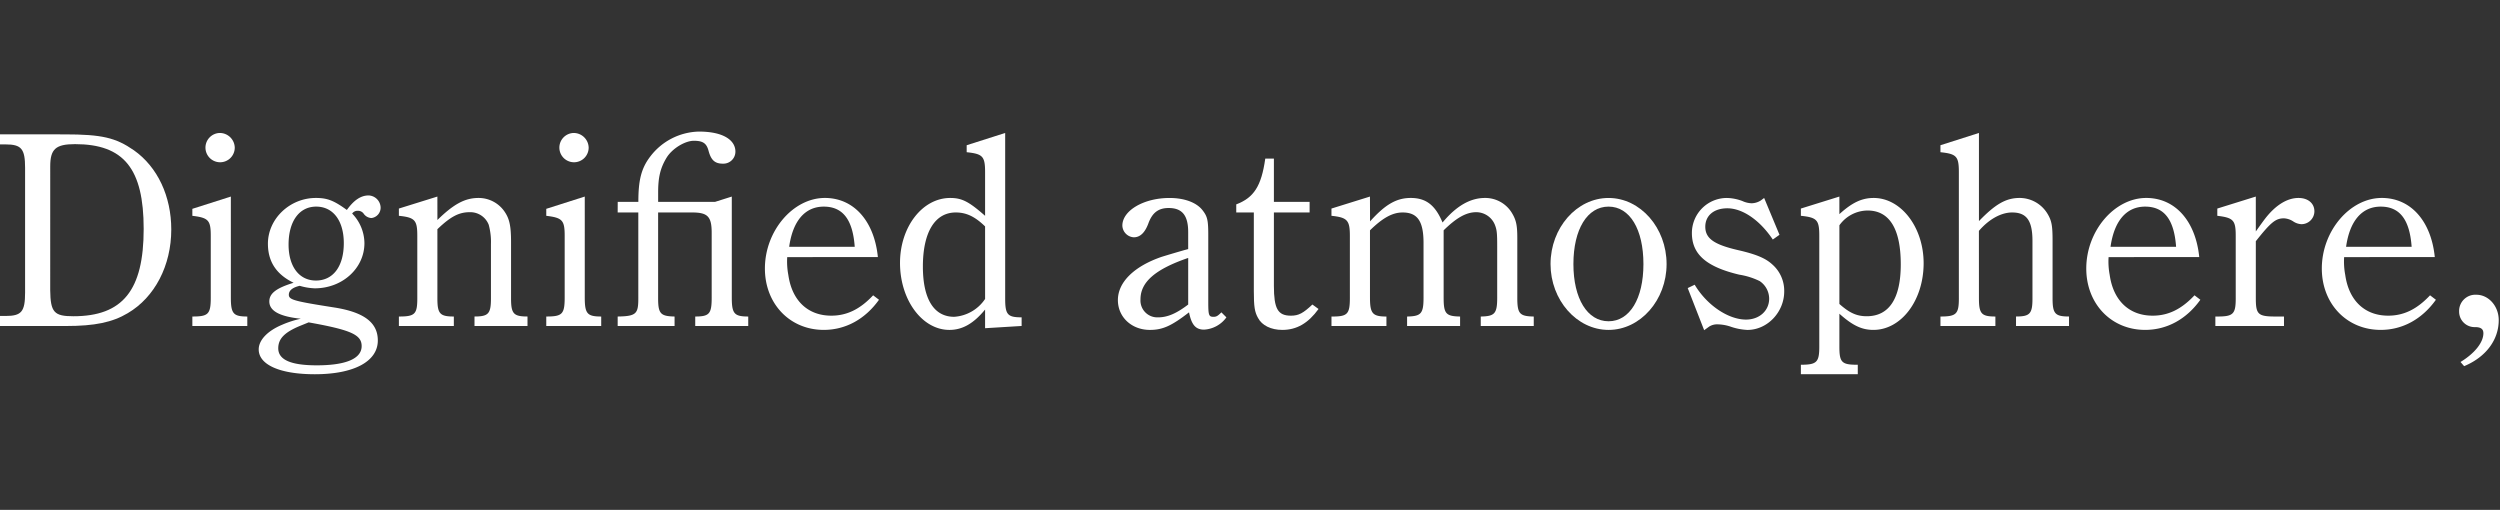 <svg xmlns="http://www.w3.org/2000/svg" xmlns:xlink="http://www.w3.org/1999/xlink" width="608" height="124" viewBox="0 0 608 124">
  <rect x="0" y="0" width="608" height="124" fill="#333333" stroke="none"/>
  <defs>
    <clipPath id="clip-path">
      <rect id="長方形_252" data-name="長方形 252" width="608" height="124" transform="translate(4048 364)" fill="#fff" stroke="#707070" stroke-width="1"/>
    </clipPath>
  </defs>
  <g id="catch_kv_3_en" transform="translate(-4048 -364)" clip-path="url(#clip-path)">
    <g id="最高の食材" transform="translate(4048 396)" style="isolation: isolate">
      <g id="グループ_243" data-name="グループ 243" transform="translate(0 0)" style="isolation: isolate">
        <path id="パス_542" data-name="パス 542" d="M2482.875,329.368c9.159,0,12.483.814,16.892,3.867,5.767,4.071,9.091,11.194,9.091,19.267,0,8.751-4,16.485-10.583,20.351-3.731,2.239-8.073,3.121-14.992,3.121H2467.2v-2.442h1.357c3.867,0,4.749-1.018,4.749-5.7V337.509c0-4.613-.882-5.7-4.749-5.7H2467.2v-2.442Zm-3.46,37.923c.068,5.359.95,6.309,5.631,6.309,12.008,0,17.1-6.309,17.1-21.234,0-14.653-4.817-20.622-16.688-20.622-4.749,0-6.038,1.221-6.038,5.427Z" transform="translate(-2467.204 -328.69)" fill="#fff"/>
        <path id="パス_543" data-name="パス 543" d="M2538.628,368.944c0,3.934.611,4.612,4,4.612v2.307h-13.364v-2.307c3.866,0,4.477-.543,4.477-4.612V353.951c0-3.8-.543-4.41-4.477-4.885v-1.7l9.362-2.984Zm.949-36.43a3.562,3.562,0,1,1-3.595-3.595A3.652,3.652,0,0,1,2539.577,332.514Z" transform="translate(-2482.484 -328.58)" fill="#fff"/>
        <path id="パス_544" data-name="パス 544" d="M2553.255,374.856c0-1.967,1.7-3.256,5.9-4.545-4.206-2.035-6.242-5.155-6.242-9.5,0-6.037,5.292-11.125,11.669-11.125,2.781,0,4.342.61,7.53,2.917,1.7-2.375,3.392-3.528,5.292-3.528a3.033,3.033,0,0,1,2.917,2.916,2.532,2.532,0,0,1-2.239,2.578,2.444,2.444,0,0,1-1.9-1.085,1.686,1.686,0,0,0-1.425-.679,1.574,1.574,0,0,0-1.357.679,10.463,10.463,0,0,1,2.985,7.19c0,6.105-5.358,10.99-12.074,10.99a14.571,14.571,0,0,1-3.665-.611c-1.764.407-2.646,1.154-2.646,2.171,0,1.221,1.222,1.561,11.194,3.121,7.122,1.153,10.447,3.663,10.447,8.005,0,5.087-5.766,8.209-15.331,8.209-8.48,0-13.636-2.307-13.636-6.038,0-2.239,2.1-4.478,5.63-5.97a24.2,24.2,0,0,1,4.614-1.493C2555.765,378.52,2553.255,377.163,2553.255,374.856Zm7.394,5.97c-3.731,1.56-5.223,3.121-5.223,5.427,0,2.782,3.052,4.138,9.361,4.138,7.123,0,10.922-1.628,10.922-4.681,0-2.782-2.646-3.935-12.89-5.767Zm-2.713-19.809c0,5.359,2.578,8.751,6.648,8.751,4.206,0,6.784-3.459,6.784-9.09,0-5.427-2.578-8.887-6.717-8.887S2557.936,355.387,2557.936,361.017Z" transform="translate(-2487.755 -333.543)" fill="#fff"/>
        <path id="パス_545" data-name="パス 545" d="M2605.255,355.136c3.934-3.867,6.715-5.359,9.972-5.359a7.631,7.631,0,0,1,6.58,3.663c1.018,1.628,1.357,3.392,1.357,7.056v13.7c0,3.731.611,4.41,4,4.41v2.307h-12.889v-2.307c3.391,0,4-.678,4-4.41V361.038a15.893,15.893,0,0,0-.543-4.749,4.81,4.81,0,0,0-4.613-3.052c-2.646,0-4.681,1.085-7.869,4.138V374.2c0,3.731.61,4.41,4,4.41v2.307h-13.364v-2.307c3.866,0,4.478-.543,4.478-4.41V359c0-3.8-.543-4.477-4.478-4.885v-1.763l9.363-2.917Z" transform="translate(-2498.877 -333.632)" fill="#fff"/>
        <path id="パス_546" data-name="パス 546" d="M2652.791,368.944c0,3.934.611,4.612,4,4.612v2.307H2643.43v-2.307c3.867,0,4.477-.543,4.477-4.612V353.951c0-3.8-.542-4.41-4.477-4.885v-1.7l9.362-2.984Zm.949-36.43a3.562,3.562,0,1,1-3.595-3.595A3.652,3.652,0,0,1,2653.74,332.514Z" transform="translate(-2510.577 -328.58)" fill="#fff"/>
        <path id="パス_547" data-name="パス 547" d="M2666.479,345.564h5.02c0-5.223.678-8.14,2.917-11.057a15.28,15.28,0,0,1,11.8-6.038c5.97,0,8.887,2.1,8.887,4.884a2.928,2.928,0,0,1-3.053,2.917c-1.9,0-2.848-.814-3.46-3.052-.474-1.832-1.288-2.511-3.595-2.511-2.171,0-5.292,1.9-6.648,4.138-1.561,2.578-2.036,4.885-2.036,8.412v2.306h13.84l4.07-1.288v24.558c0,3.934.611,4.612,4,4.612v2.307h-12.89v-2.307c3.46,0,4-.678,4-4.612V353.094c0-3.935-.95-4.952-4.749-4.952h-8.277v20.895c0,3.731.611,4.342,4,4.41v2.307h-13.838v-2.307c4.545-.068,5.02-.678,5.02-4.41V348.142h-5.02Z" transform="translate(-2516.25 -328.469)" fill="#fff"/>
        <path id="パス_548" data-name="パス 548" d="M2719.388,364.27a17.462,17.462,0,0,0,.271,4.342c.882,6.241,4.749,9.9,10.448,9.9,3.867,0,7.055-1.628,10.175-4.952l1.425,1.085c-3.392,4.749-8.14,7.327-13.433,7.327-8.276,0-14.314-6.377-14.314-14.925,0-9.158,6.852-17.163,14.586-17.163,7.054,0,12.007,5.63,12.889,14.382Zm16.417-2.51c-.474-6.648-2.917-9.768-7.531-9.768-4.545,0-7.53,3.46-8.412,9.768Z" transform="translate(-2527.936 -333.742)" fill="#fff"/>
        <path id="パス_549" data-name="パス 549" d="M2778.238,371.861c-2.781,3.392-5.5,4.952-8.683,4.952-6.649,0-12.008-7.327-12.008-16.282,0-8.751,5.427-15.806,12.212-15.806,2.848,0,4.544.882,8.479,4.341V338.484c0-3.866-.543-4.478-4.477-4.885v-1.7l9.362-2.984v40.228c0,3.935.542,4.613,4,4.613v2.1l-8.887.543Zm0-20.216c-2.51-2.442-4.614-3.392-7.123-3.392-5.088,0-8.005,4.817-8.005,13.161,0,7.938,2.714,12.212,7.6,12.212a9.8,9.8,0,0,0,7.53-4.342Z" transform="translate(-2538.664 -328.58)" fill="#fff"/>
        <path id="パス_550" data-name="パス 550" d="M2854.227,378.923a7.2,7.2,0,0,1-5.427,2.985c-2.035,0-3.053-1.153-3.664-4.206-4.206,3.256-6.377,4.274-9.5,4.274-4.477,0-7.8-3.121-7.8-7.259,0-4.342,3.935-8.208,10.651-10.515,1.764-.543,3.8-1.153,6.444-1.9v-4.138c0-4.07-1.493-5.834-4.749-5.834-2.51,0-4,1.153-4.952,3.8-.814,2.171-1.968,3.324-3.527,3.324a2.95,2.95,0,0,1-2.782-2.849c0-3.663,5.224-6.716,11.465-6.716,3.731,0,6.717,1.153,8.141,3.12,1.085,1.425,1.289,2.375,1.289,5.9v16.281c0,3.256.136,3.6,1.289,3.6.678,0,1.018-.2,1.9-1.086Zm-9.294-14.45c-7.937,2.714-11.6,5.834-11.6,10.041a4.1,4.1,0,0,0,4.273,4.409c2.307,0,4.478-.95,7.327-3.12Z" transform="translate(-2555.964 -333.742)" fill="#fff"/>
        <path id="パス_551" data-name="パス 551" d="M2875.173,368.132c0,5.563.95,7.259,4.138,7.259,1.9,0,2.985-.611,5.225-2.713l1.492,1.085c-2.51,3.46-5.291,5.088-8.819,5.088-2.714,0-4.952-1.086-5.9-2.917-.814-1.425-1.017-2.782-1.017-6.513V350.291h-4.274v-1.967c4.274-1.628,6.105-4.41,7.055-11.126h2.1v10.515h8.684v2.578h-8.684Z" transform="translate(-2565.361 -330.618)" fill="#fff"/>
        <path id="パス_552" data-name="パス 552" d="M2906.12,355.475c3.664-4.07,6.377-5.7,9.9-5.7,3.732,0,5.97,1.764,7.734,5.97,3.324-4,6.716-5.97,10.312-5.97a7.576,7.576,0,0,1,6.647,3.8c.95,1.627,1.221,2.916,1.221,5.9V374c0,3.934.543,4.545,4,4.612v2.307h-12.89v-2.307c3.392-.068,4-.678,4-4.612V361.581c0-3.189-.069-4-.543-5.224a4.9,4.9,0,0,0-4.545-3.12c-2.442,0-4.816,1.356-7.937,4.409V374c0,3.934.542,4.545,4,4.612v2.307h-12.89v-2.307c3.392-.068,4-.678,4-4.612V360.7c0-5.292-1.492-7.395-5.087-7.395-2.442,0-4.817,1.289-7.937,4.342V374c0,3.866.611,4.612,4,4.612v2.307h-13.364v-2.307h.2c3.732,0,4.274-.611,4.274-4.612V359c0-3.8-.61-4.477-4.477-4.885v-1.763l9.362-2.917Z" transform="translate(-2572.926 -333.632)" fill="#fff"/>
        <path id="パス_553" data-name="パス 553" d="M2981.518,349.888c7.734,0,14.111,7.259,14.111,16.078,0,8.751-6.376,16.01-14.111,16.01s-14.111-7.259-14.111-16.01C2967.407,357.147,2973.784,349.888,2981.518,349.888Zm0,29.985c5.156,0,8.48-5.5,8.48-13.907,0-8.48-3.323-13.975-8.48-13.975s-8.548,5.494-8.548,13.975C2972.97,374.377,2976.362,379.873,2981.518,379.873Z" transform="translate(-2590.316 -333.742)" fill="#fff"/>
        <path id="パス_554" data-name="パス 554" d="M3013.357,370.986c2.985,5.02,8.209,8.479,12.482,8.479,3.257,0,5.63-2.171,5.63-5.088a5.189,5.189,0,0,0-2.306-4.273,17.352,17.352,0,0,0-4.952-1.56c-8.006-1.9-11.533-4.953-11.533-10.108a8.512,8.512,0,0,1,8.548-8.548,11.377,11.377,0,0,1,3.731.746,5.8,5.8,0,0,0,2.239.543,4.333,4.333,0,0,0,2.238-.679l.814-.61,3.731,8.955L3032.351,360c-3.12-4.681-7.325-7.6-11.057-7.6-3.256,0-5.359,1.764-5.359,4.477,0,2.85,2.1,4.342,8,5.7,4.41,1.017,6.648,1.967,8.277,3.46a8.51,8.51,0,0,1,2.917,6.58c0,5.02-4.071,9.362-8.955,9.362a14.523,14.523,0,0,1-3.935-.746,10.489,10.489,0,0,0-3.323-.611,3.614,3.614,0,0,0-2.035.543l-1.222.882-4-10.244Z" transform="translate(-2601.208 -333.742)" fill="#fff"/>
        <path id="パス_555" data-name="パス 555" d="M3057.534,353.711c3.053-2.781,5.427-3.934,8.344-3.934,6.648,0,12.143,7.123,12.143,15.874,0,9.022-5.427,16.213-12.212,16.213-2.848,0-5.087-1.085-8.276-3.935v8c0,3.8.543,4.41,4.274,4.41h.2v2.307h-13.839v-2.307c3.867,0,4.477-.61,4.477-4.41V359c0-3.867-.542-4.477-4.477-4.885v-1.763l9.361-2.917Zm0,21.844c2.442,2.171,4.207,2.985,6.649,2.985,5.426,0,8.277-4.274,8.277-12.618,0-8.684-2.782-13.093-8.073-13.093a8.5,8.5,0,0,0-6.852,3.595Z" transform="translate(-2610.194 -333.632)" fill="#fff"/>
        <path id="パス_556" data-name="パス 556" d="M3102.552,369.147c0,3.731.61,4.41,4,4.41v2.307H3093.19v-2.307c3.867,0,4.478-.611,4.478-4.41V338.484c0-3.866-.543-4.478-4.478-4.885v-1.7l9.363-2.984v21.437c4-4.138,6.581-5.63,9.9-5.63a7.923,7.923,0,0,1,6.784,3.867c1.018,1.7,1.221,2.917,1.221,6.58v13.975c0,3.731.611,4.41,4,4.41v2.307h-12.89v-2.307c3.392,0,4-.678,4-4.41V355.172c0-4.952-1.425-6.92-4.953-6.92-2.645,0-5.63,1.629-8.072,4.478Z" transform="translate(-2621.273 -328.58)" fill="#fff"/>
        <path id="パス_557" data-name="パス 557" d="M3145.65,364.27a17.478,17.478,0,0,0,.271,4.342c.882,6.241,4.749,9.9,10.448,9.9,3.866,0,7.055-1.628,10.176-4.952l1.424,1.085c-3.391,4.749-8.14,7.327-13.432,7.327-8.277,0-14.314-6.377-14.314-14.925,0-9.158,6.852-17.163,14.585-17.163,7.055,0,12.008,5.63,12.89,14.382Zm16.417-2.51c-.475-6.648-2.917-9.768-7.531-9.768-4.544,0-7.53,3.46-8.412,9.768Z" transform="translate(-2632.842 -333.742)" fill="#fff"/>
        <path id="パス_558" data-name="パス 558" d="M3191.711,357.918c1.357-1.9,1.9-2.646,2.374-3.257,2.51-3.188,5.292-4.884,8.006-4.884,2.306,0,3.867,1.289,3.867,3.256a3.157,3.157,0,0,1-3.12,3.121,3.9,3.9,0,0,1-2.036-.679,4.527,4.527,0,0,0-2.238-.746c-2.036,0-3.189.951-6.852,5.563V374.2c0,3.867.543,4.41,4.749,4.41h2.1v2.307h-16.689v-2.307h.543c3.8,0,4.409-.611,4.409-4.41V359c0-3.8-.543-4.41-4.478-4.885v-1.763l9.362-2.917Z" transform="translate(-2643.096 -333.632)" fill="#fff"/>
        <path id="パス_559" data-name="パス 559" d="M3221.645,364.27a17.478,17.478,0,0,0,.271,4.342c.882,6.241,4.749,9.9,10.448,9.9,3.867,0,7.055-1.628,10.176-4.952l1.424,1.085c-3.392,4.749-8.14,7.327-13.432,7.327-8.276,0-14.314-6.377-14.314-14.925,0-9.158,6.852-17.163,14.585-17.163,7.056,0,12.008,5.63,12.889,14.382Zm16.417-2.51c-.475-6.648-2.916-9.768-7.53-9.768-4.545,0-7.53,3.46-8.412,9.768Z" transform="translate(-2651.552 -333.742)" fill="#fff"/>
        <path id="パス_560" data-name="パス 560" d="M3260.854,397.466c3.663-2.239,5.563-4.885,5.563-6.988,0-1.018-.611-1.493-2.035-1.493a3.766,3.766,0,0,1-3.867-3.8,3.954,3.954,0,0,1,4.206-4.071c2.917,0,5.427,2.714,5.427,6.174,0,4.748-3.053,8.955-8.412,11.193Z" transform="translate(-2662.458 -341.431)" fill="#fff"/>
      </g>
    </g>
  </g>
</svg>
